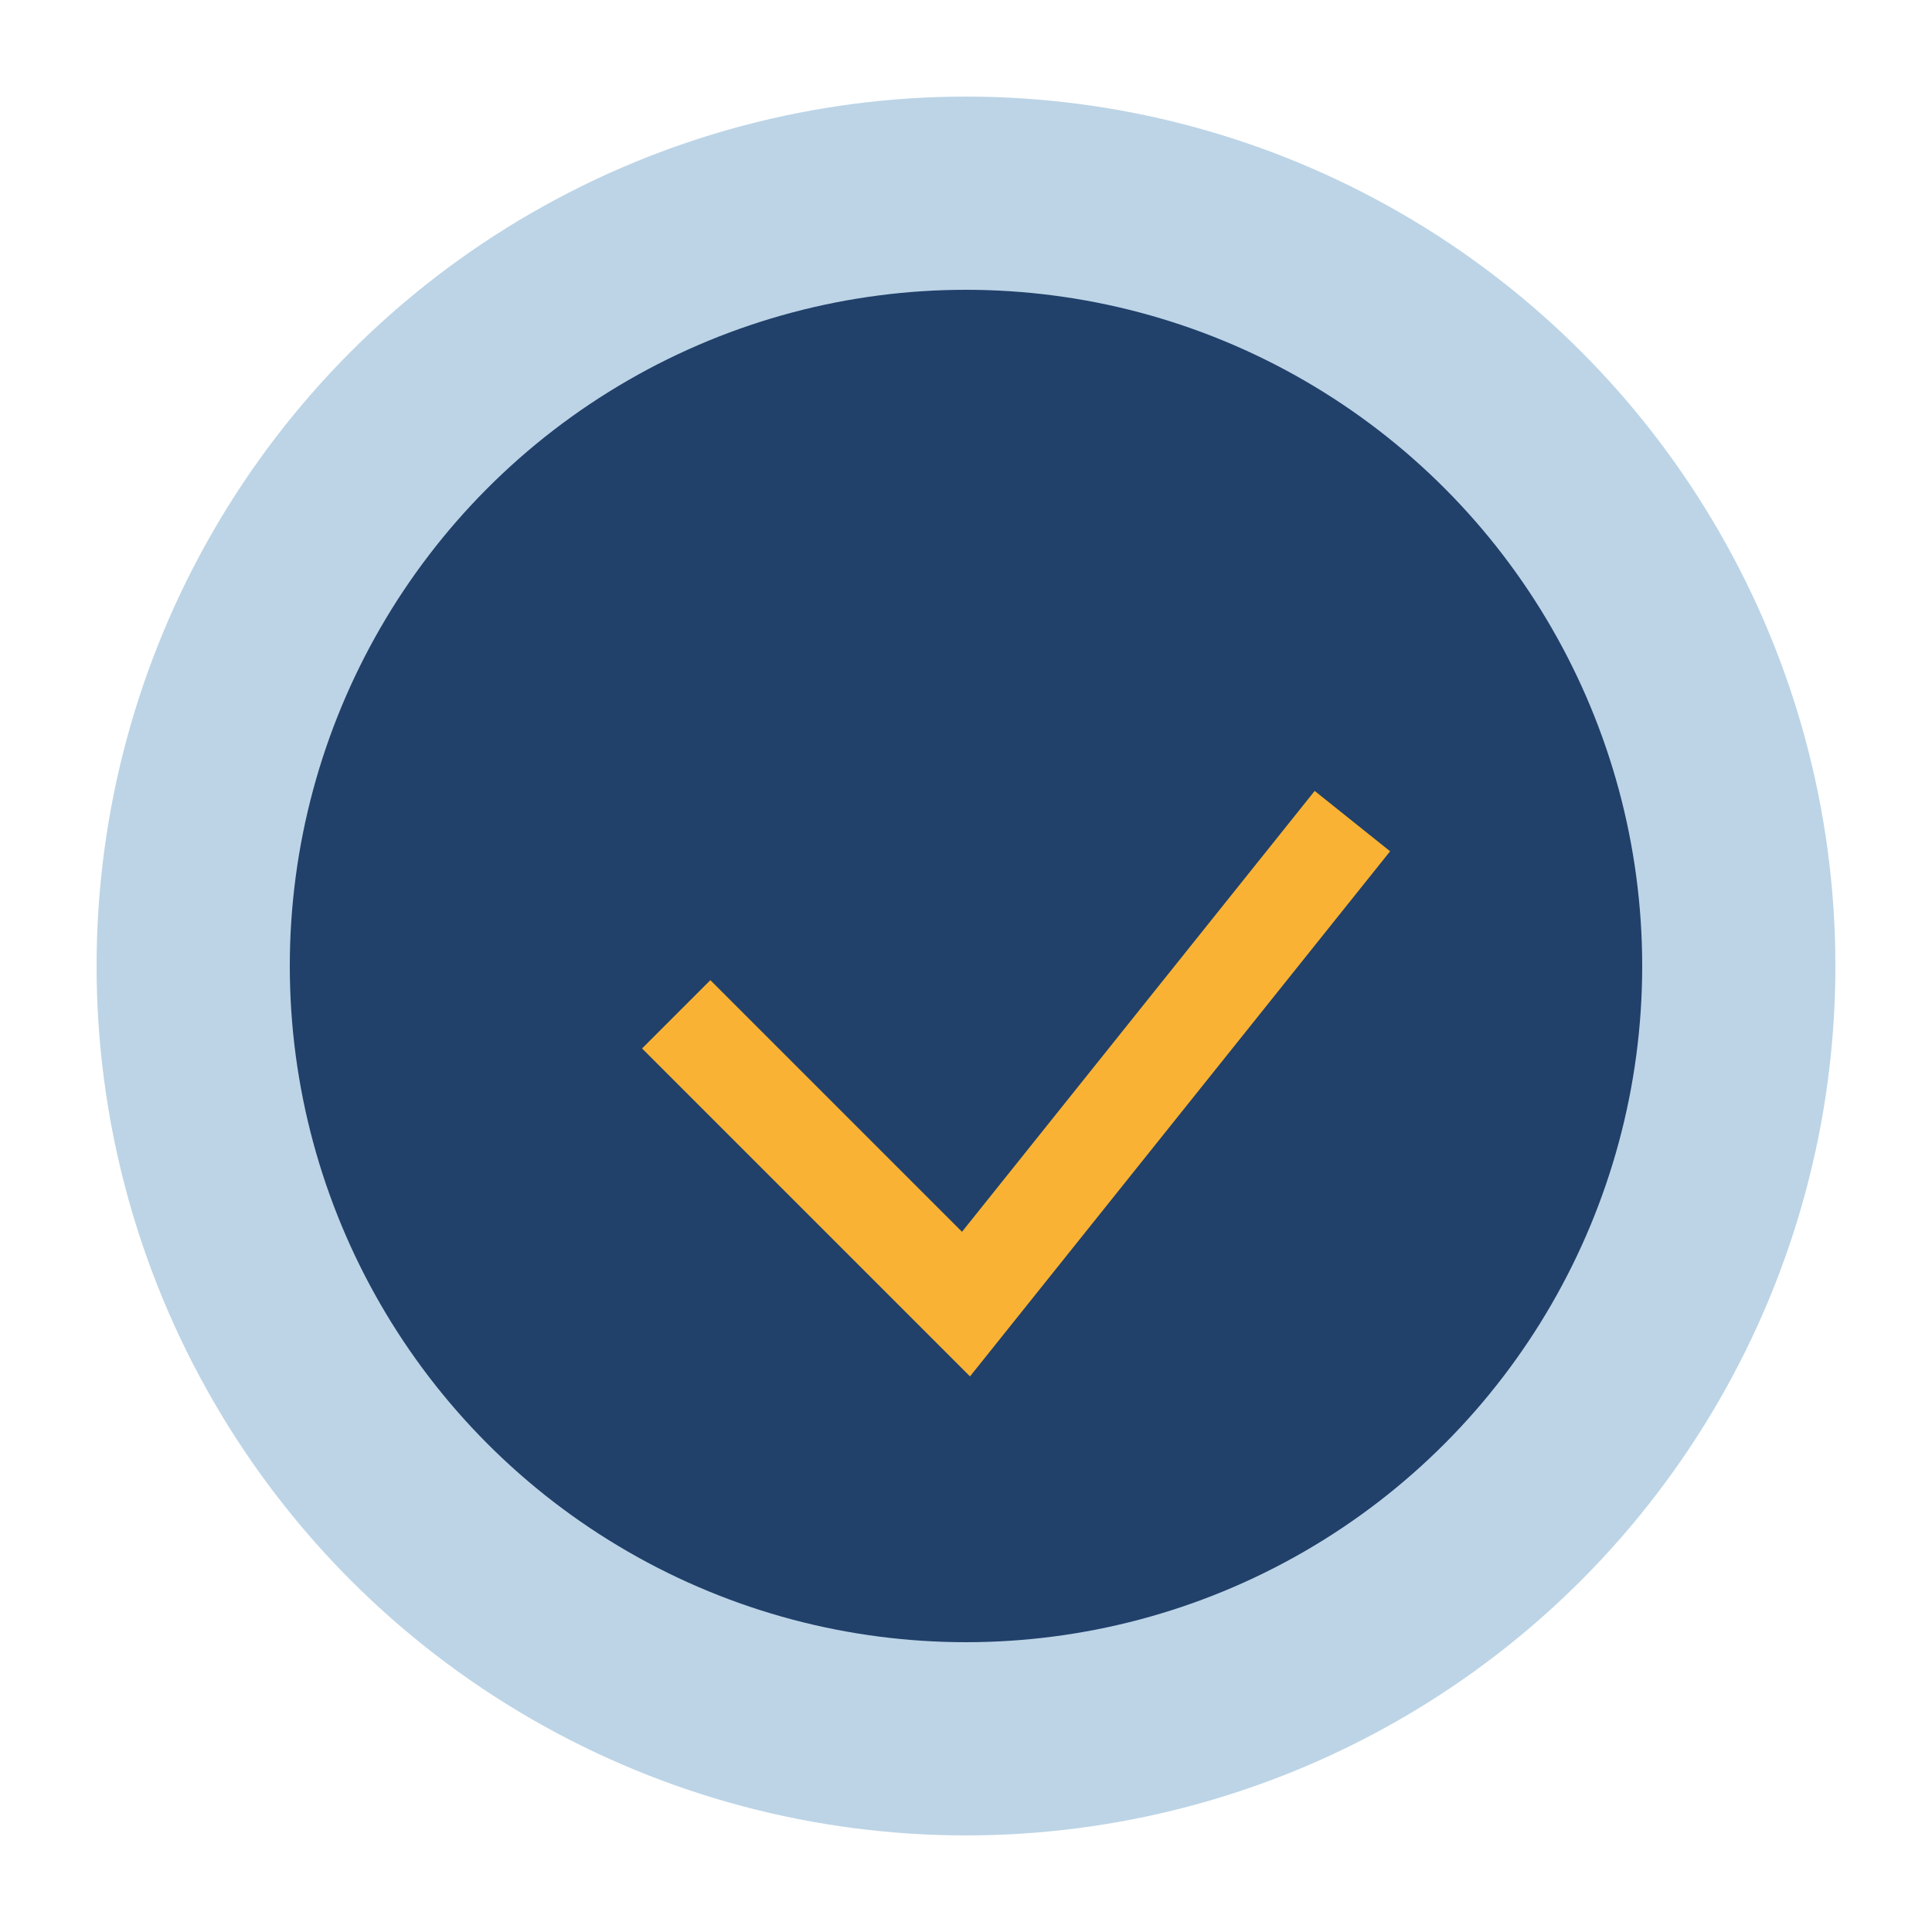 <?xml version="1.0" encoding="UTF-8"?>
<svg xmlns="http://www.w3.org/2000/svg" width="40" height="40" viewBox="0 0 40 40"><circle cx="20" cy="20" r="18" fill="#bcd4e6"/><circle cx="20" cy="20" r="14" fill="#21406a"/><path d="M14 21l6 6 8-10" stroke="#f9b233" stroke-width="2" fill="none"/></svg>